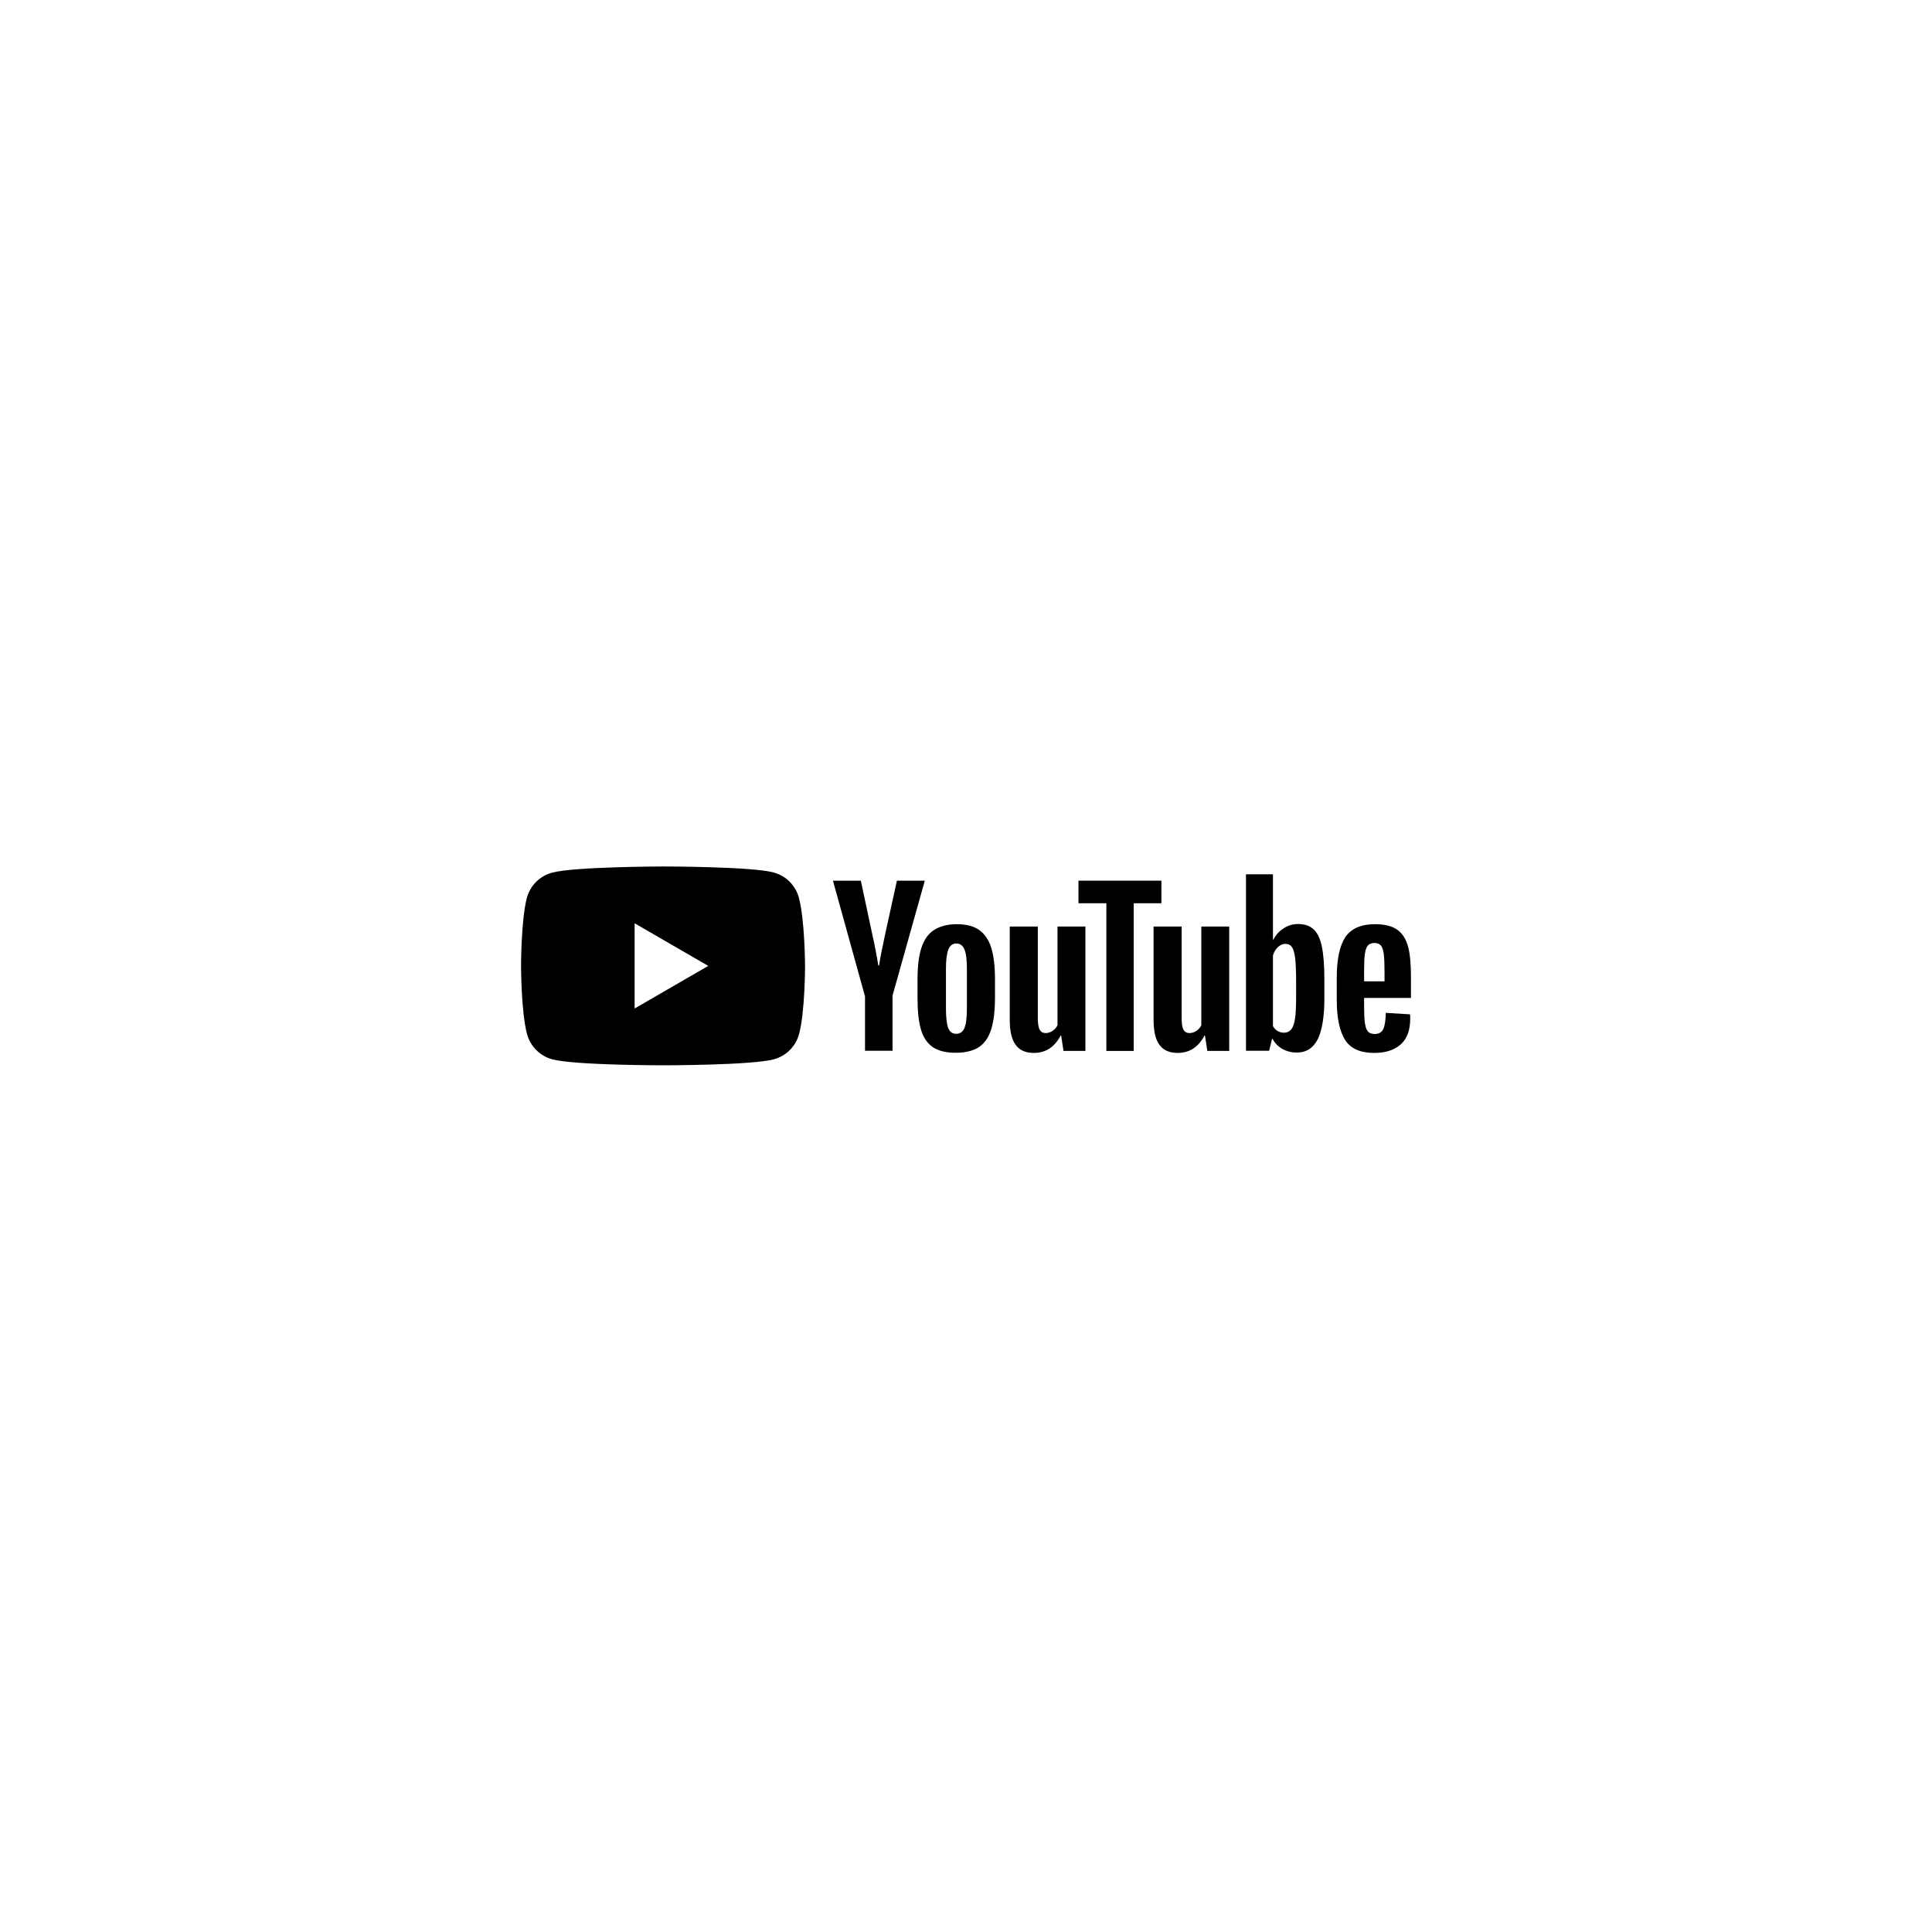 <svg width="330" height="330" viewBox="0 0 330 330" fill="none" xmlns="http://www.w3.org/2000/svg">
<path fill-rule="evenodd" clip-rule="evenodd" d="M132.153 149.026C134.239 149.586 135.889 151.235 136.45 153.318C137.477 157.113 137.508 164.981 137.508 164.981C137.508 164.981 137.508 172.881 136.481 176.644C135.92 178.728 134.27 180.376 132.184 180.936C128.417 181.962 113.254 181.962 113.254 181.962C113.254 181.962 98.091 181.962 94.324 180.936C92.238 180.376 90.588 178.728 90.027 176.644C89 172.85 89 164.981 89 164.981C89 164.981 89 157.113 89.996 153.349C90.557 151.266 92.207 149.617 94.293 149.057C98.06 148.031 113.223 148 113.223 148C113.223 148 128.386 148 132.153 149.026ZM120.975 164.981L108.397 172.259V157.704L120.975 164.981Z" fill="black"/>
<path d="M159.364 178.883C158.399 178.23 157.714 177.235 157.309 175.867C156.905 174.498 156.718 172.694 156.718 170.424V167.345C156.718 165.075 156.936 163.208 157.403 161.84C157.87 160.44 158.586 159.445 159.582 158.823C160.578 158.201 161.855 157.859 163.443 157.859C165 157.859 166.276 158.17 167.21 158.823C168.144 159.476 168.86 160.472 169.296 161.84C169.732 163.208 169.95 165.043 169.95 167.314V170.393C169.95 172.663 169.732 174.467 169.296 175.835C168.86 177.204 168.175 178.199 167.21 178.852C166.245 179.474 164.937 179.816 163.318 179.816C161.637 179.848 160.329 179.505 159.364 178.883ZM164.751 175.556C165.031 174.871 165.155 173.721 165.155 172.166V165.541C165.155 164.017 165.031 162.897 164.751 162.213C164.47 161.498 164.003 161.156 163.349 161.156C162.696 161.156 162.26 161.498 161.98 162.213C161.699 162.929 161.575 164.017 161.575 165.541V172.166C161.575 173.721 161.699 174.871 161.948 175.556C162.197 176.24 162.664 176.582 163.349 176.582C164.003 176.582 164.47 176.24 164.751 175.556Z" fill="black"/>
<path d="M232.998 170.486V171.575C232.998 172.943 233.03 173.969 233.123 174.654C233.216 175.338 233.372 175.835 233.621 176.147C233.87 176.458 234.275 176.613 234.804 176.613C235.52 176.613 236.018 176.333 236.268 175.773C236.548 175.213 236.672 174.28 236.703 173.005L240.844 173.254C240.876 173.441 240.876 173.69 240.876 174.001C240.876 175.96 240.346 177.422 239.257 178.386C238.167 179.35 236.672 179.848 234.711 179.848C232.345 179.848 230.694 179.101 229.76 177.639C228.826 176.178 228.328 173.876 228.328 170.797V167.034C228.328 163.862 228.826 161.529 229.791 160.067C230.788 158.606 232.469 157.859 234.835 157.859C236.486 157.859 237.731 158.17 238.603 158.761C239.474 159.352 240.097 160.285 240.471 161.56C240.844 162.835 241 164.577 241 166.816V170.455H232.998V170.486ZM233.621 161.529C233.372 161.84 233.216 162.307 233.123 162.991C233.03 163.675 232.998 164.701 232.998 166.101V167.625H236.486V166.101C236.486 164.732 236.454 163.706 236.361 162.991C236.268 162.275 236.112 161.778 235.863 161.498C235.614 161.218 235.24 161.063 234.742 161.063C234.213 161.094 233.839 161.249 233.621 161.529Z" fill="black"/>
<path d="M147.72 170.082L142.271 150.426H147.035L148.934 159.321C149.432 161.529 149.775 163.395 150.024 164.919H150.149C150.304 163.799 150.678 161.964 151.238 159.352L153.2 150.426H157.963L152.453 170.05V179.474H147.751V170.082H147.72Z" fill="black"/>
<path d="M185.393 158.263V179.505H181.656L181.252 176.893H181.158C180.131 178.852 178.605 179.848 176.581 179.848C175.18 179.848 174.122 179.381 173.468 178.448C172.783 177.515 172.472 176.084 172.472 174.125V158.263H177.266V173.845C177.266 174.778 177.36 175.462 177.578 175.867C177.796 176.271 178.138 176.458 178.605 176.458C179.01 176.458 179.415 176.333 179.788 176.084C180.162 175.836 180.442 175.493 180.629 175.12V158.263H185.393Z" fill="black"/>
<path d="M209.959 158.263V179.505H206.223L205.818 176.893H205.725C204.697 178.852 203.172 179.848 201.148 179.848C199.747 179.848 198.688 179.381 198.034 178.448C197.349 177.515 197.038 176.084 197.038 174.125V158.263H201.833V173.845C201.833 174.778 201.926 175.462 202.144 175.867C202.362 176.271 202.705 176.458 203.172 176.458C203.576 176.458 203.981 176.333 204.355 176.084C204.728 175.836 205.009 175.493 205.195 175.12V158.263H209.959Z" fill="black"/>
<path d="M198.408 154.282H193.644V179.505H188.974V154.282H184.21V150.426H198.376V154.282H198.408Z" fill="black"/>
<path d="M225.776 161.653C225.496 160.316 225.029 159.352 224.375 158.73C223.721 158.139 222.85 157.828 221.698 157.828C220.826 157.828 219.985 158.077 219.238 158.574C218.46 159.072 217.899 159.725 217.463 160.534H217.432V149.337H212.824V179.474H216.778L217.277 177.453H217.37C217.744 178.168 218.304 178.728 219.02 179.163C219.767 179.568 220.577 179.785 221.48 179.785C223.099 179.785 224.282 179.039 225.06 177.546C225.808 176.053 226.212 173.721 226.212 170.579V167.221C226.212 164.857 226.057 162.991 225.776 161.653ZM221.386 170.331C221.386 171.886 221.324 173.099 221.2 173.969C221.075 174.84 220.857 175.462 220.546 175.836C220.234 176.209 219.83 176.395 219.331 176.395C218.927 176.395 218.584 176.302 218.242 176.115C217.899 175.929 217.65 175.649 217.432 175.276V163.208C217.588 162.618 217.868 162.151 218.273 161.778C218.678 161.405 219.082 161.218 219.549 161.218C220.048 161.218 220.421 161.405 220.67 161.778C220.95 162.151 221.106 162.804 221.231 163.706C221.324 164.608 221.386 165.883 221.386 167.563V170.331Z" fill="black"/>
</svg>
